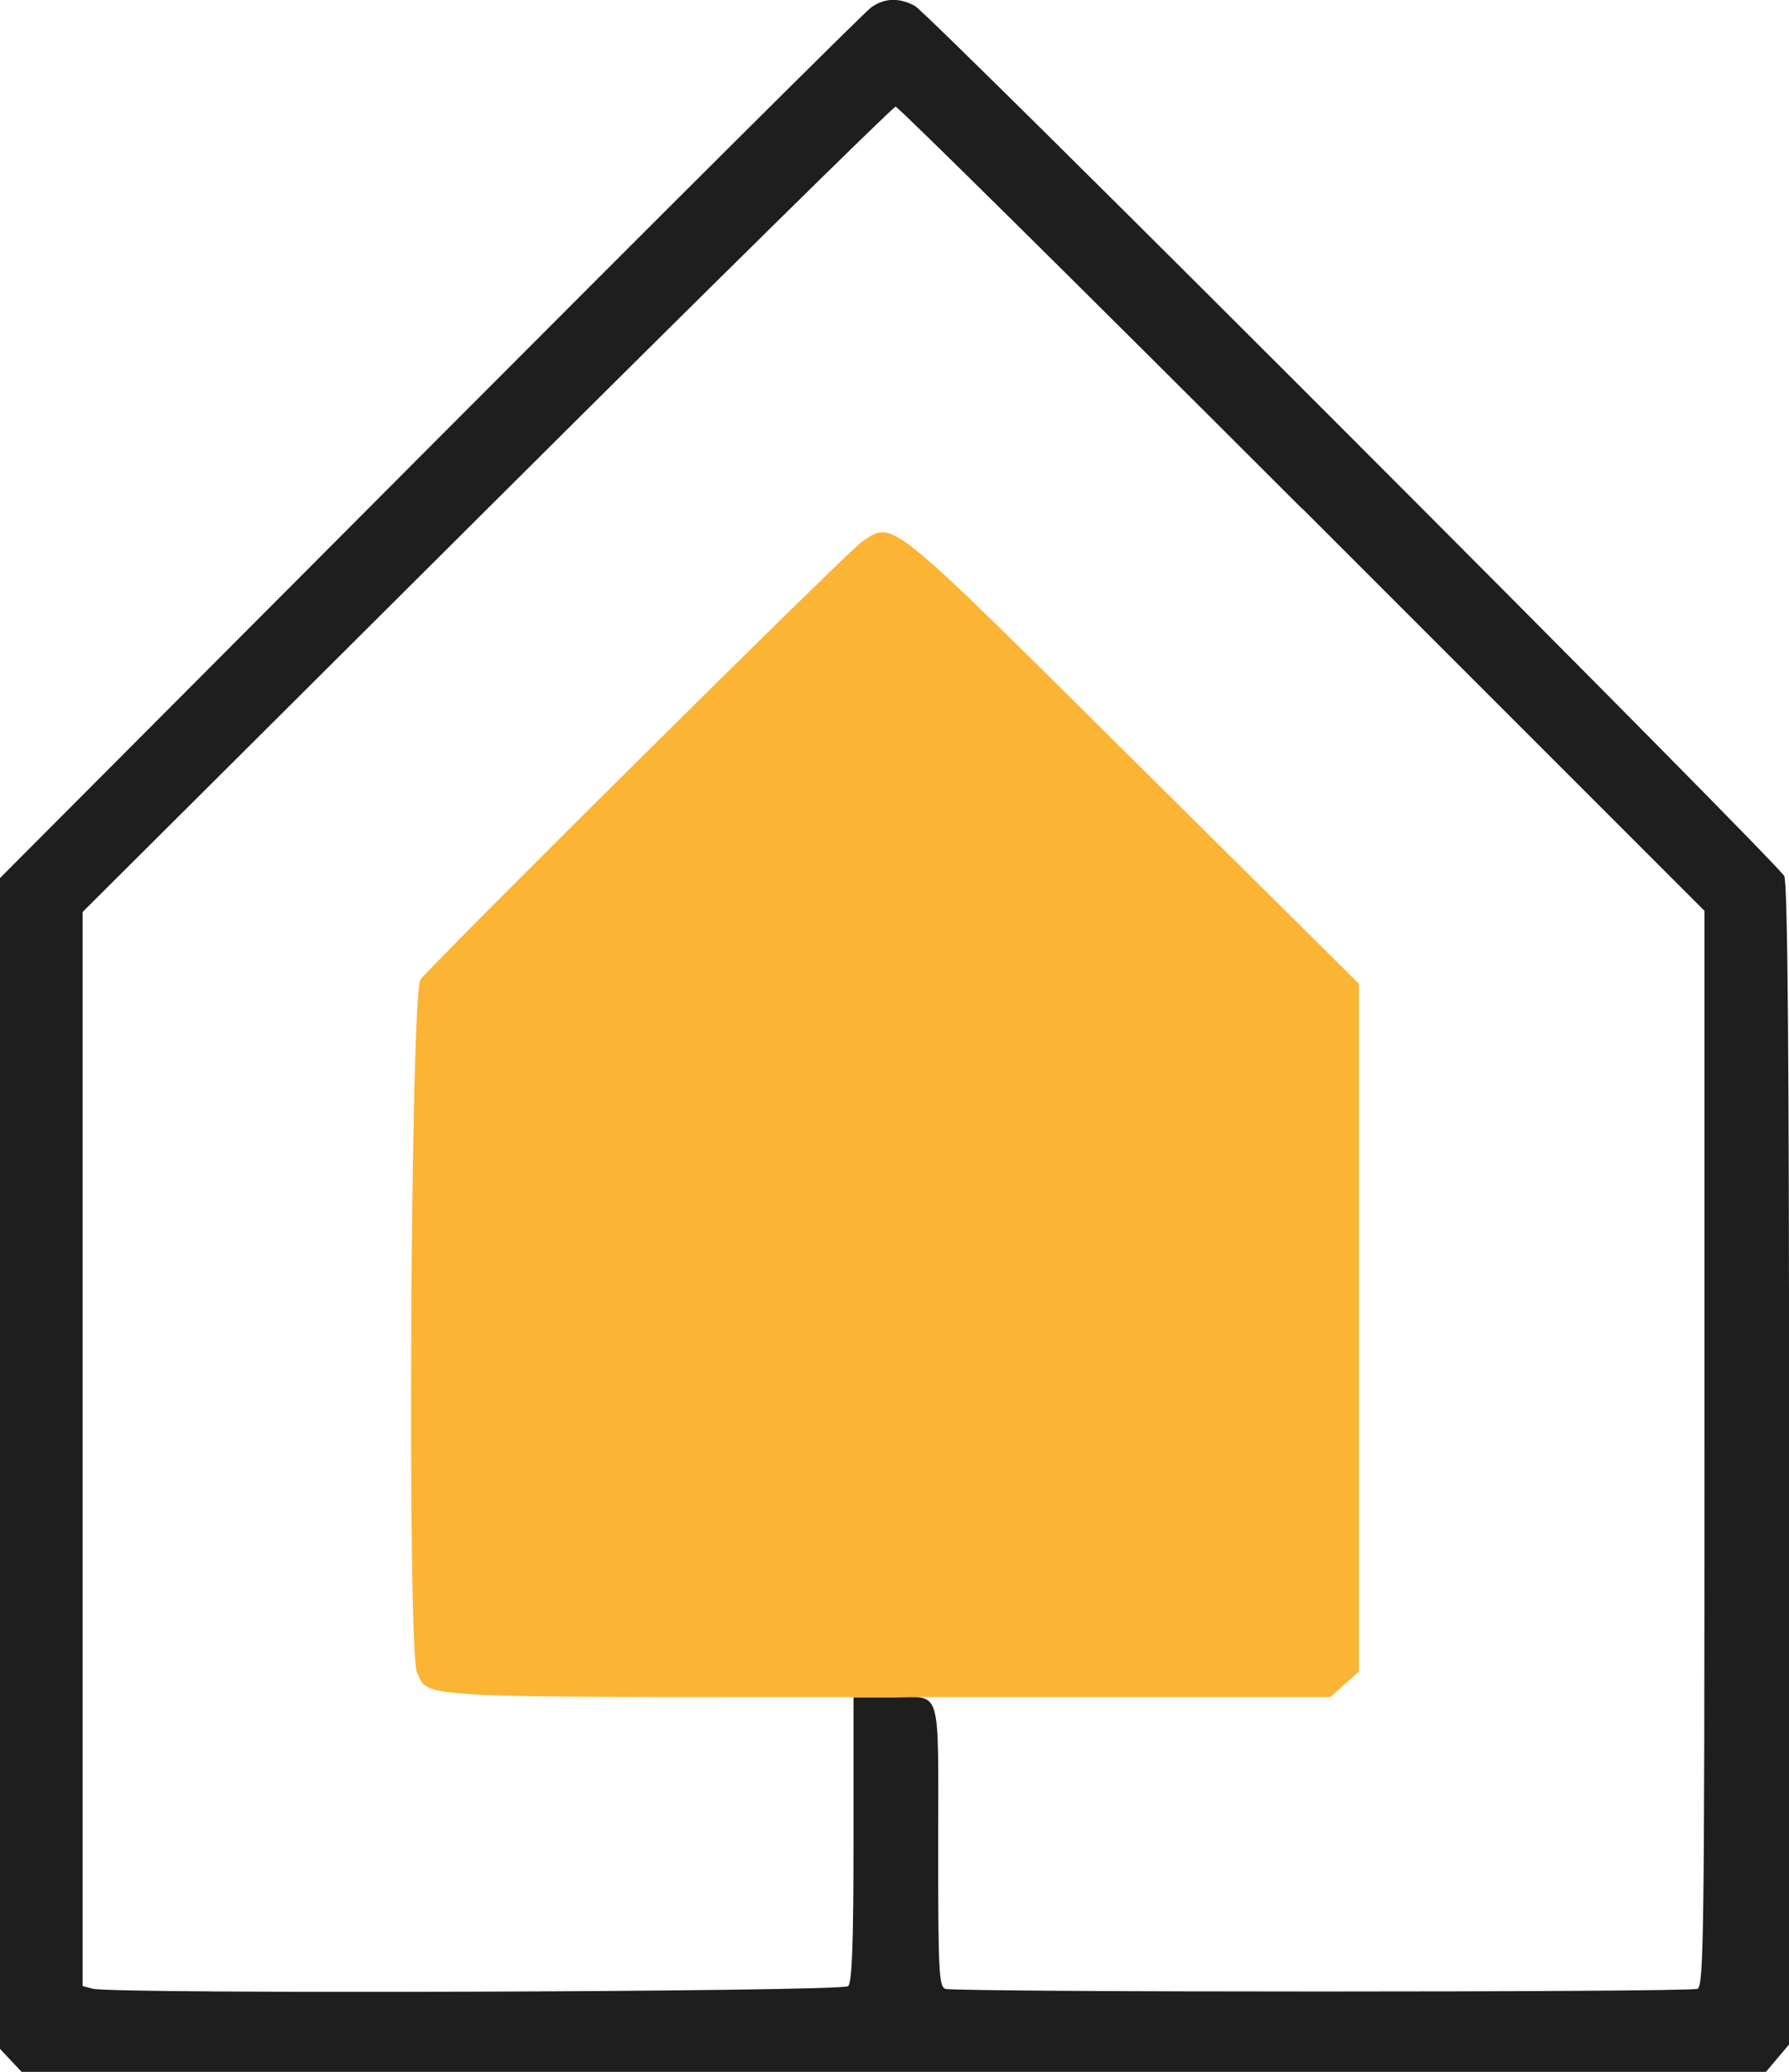 <?xml version="1.0" encoding="UTF-8"?>
<svg id="Layer_2" data-name="Layer 2" xmlns="http://www.w3.org/2000/svg" viewBox="0 0 160.6 185.97">
  <defs>
    <style>
      .cls-1 {
        fill: #1e1e1e;
      }

      .cls-1, .cls-2 {
        fill-rule: evenodd;
        stroke-width: 0px;
      }

      .cls-2 {
        fill: #fbb434;
      }
    </style>
  </defs>
  <g id="svg">
    <path id="path0" class="cls-1" d="m78.2.67c-.55.38-18.37,18.12-39.6,39.42L0,78.81v105.09l.97,1.03.97,1.03h156.59l1.04-1.23,1.04-1.23v-52c0-37.12-.13-52.25-.44-52.87-.63-1.24-76.73-77.4-78.04-78.1-1.43-.76-2.7-.72-3.92.13m38.7,44.99l36.1,36.1v48.26c0,43.64-.06,48.28-.63,48.5-.83.32-66.71.32-67.53,0-.56-.21-.63-1.7-.63-12.57,0-14.93.4-13.59-4.04-13.59h-3.56v12.72c0,9.36-.13,12.85-.48,13.2-.51.51-65.95.73-67.82.23l-.9-.24v-96.41l36.3-36.15C63.66,25.84,80.18,9.57,80.4,9.57c.22,0,16.64,16.24,36.5,36.1"/>
    <path id="path2" class="cls-2" d="m77.28,48.71c-1.14.75-38.17,37.48-39.53,39.21-.9,1.14-1.2,60.23-.32,62.16,1.08,2.36-1.06,2.25,42.31,2.25h39.68s1.28-1.15,1.28-1.15l1.29-1.15v-61.73l-19.83-19.67c-22.96-22.77-21.88-21.91-24.89-19.93"/>
  </g>
</svg>